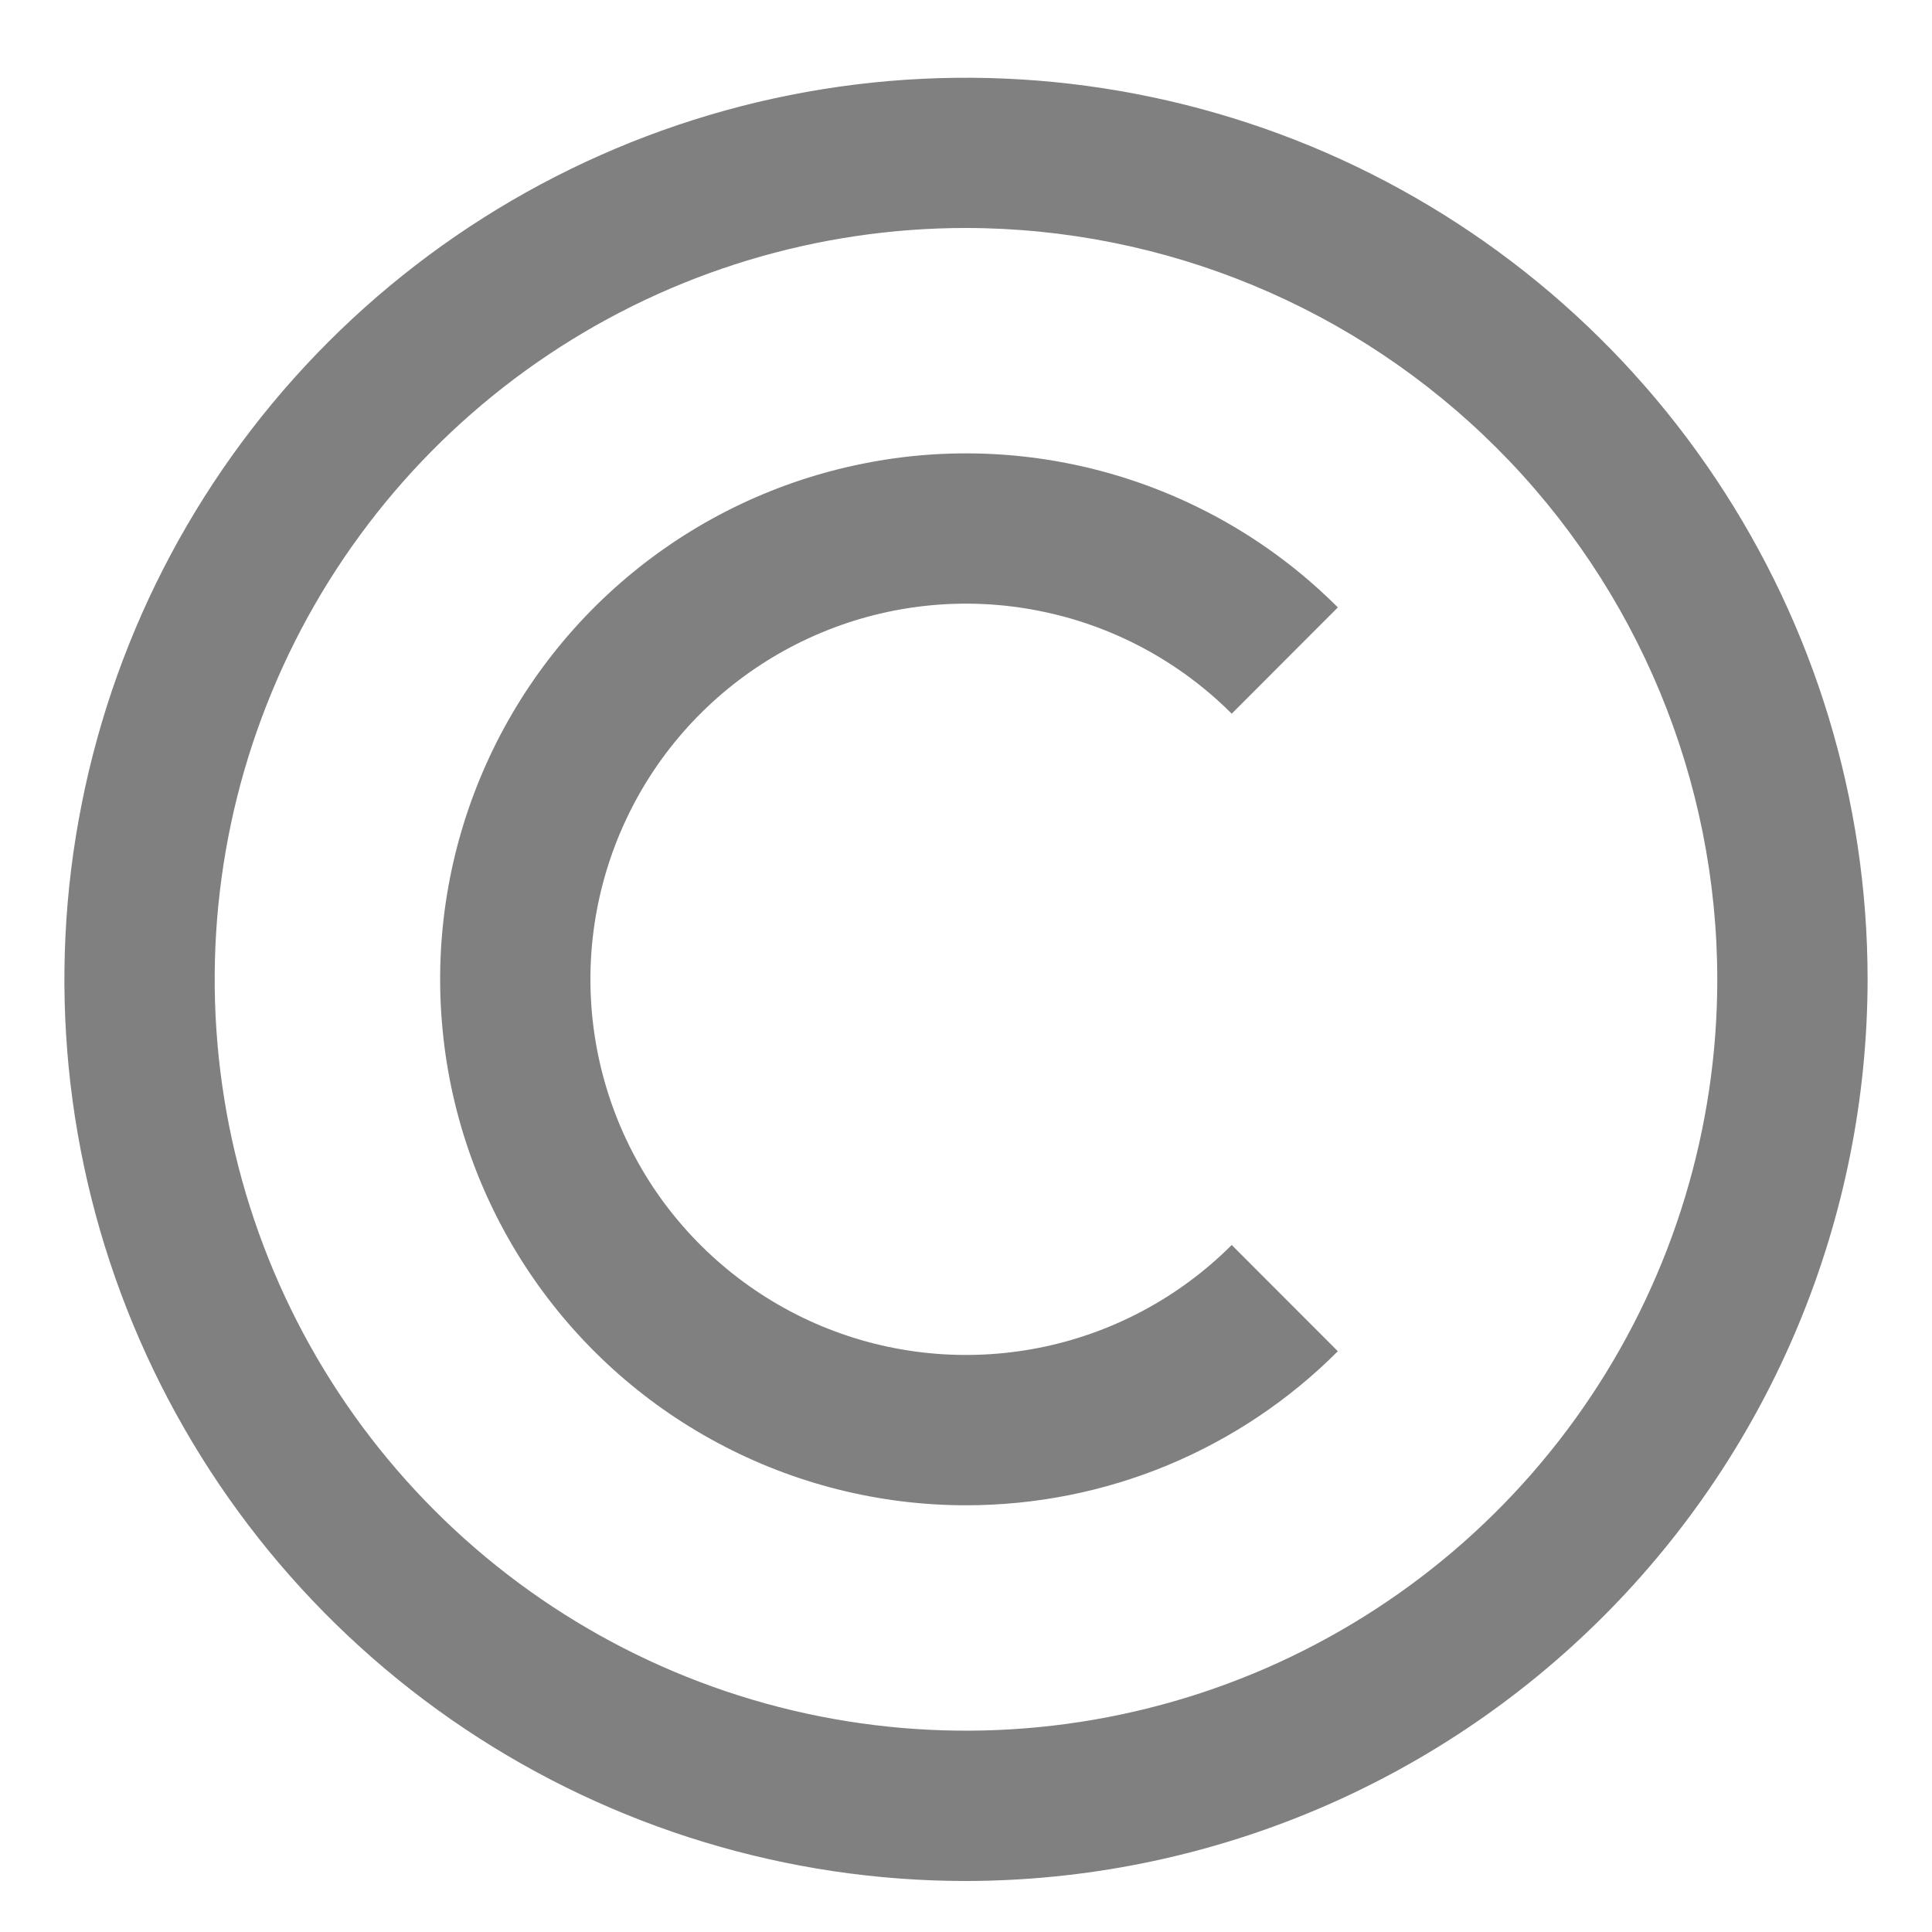 <svg width="15" height="15" viewBox="0 0 15 15" fill="none" xmlns="http://www.w3.org/2000/svg">
<g clip-path="url(#clip0_173_10030)">
<path d="M7.5 14.604C6.116 14.604 4.762 14.193 3.611 13.424C2.46 12.655 1.563 11.561 1.033 10.282C0.503 9.003 0.364 7.596 0.635 6.238C0.905 4.88 1.571 3.633 2.55 2.654C3.529 1.675 4.777 1.008 6.134 0.738C7.492 0.468 8.9 0.607 10.179 1.136C11.458 1.666 12.551 2.563 13.32 3.715C14.089 4.866 14.5 6.219 14.5 7.604C14.498 9.459 13.76 11.239 12.447 12.551C11.135 13.863 9.356 14.601 7.5 14.604ZM7.5 1.77C6.346 1.77 5.218 2.112 4.259 2.753C3.3 3.394 2.552 4.305 2.111 5.371C1.669 6.437 1.554 7.61 1.779 8.742C2.004 9.873 2.559 10.912 3.375 11.728C4.191 12.544 5.23 13.1 6.362 13.325C7.494 13.55 8.666 13.434 9.732 12.993C10.798 12.551 11.709 11.804 12.35 10.844C12.991 9.885 13.333 8.757 13.333 7.604C13.332 6.057 12.716 4.574 11.623 3.481C10.529 2.387 9.047 1.772 7.5 1.77Z" fill="#808080"/>
<path d="M7.5 11.687C6.829 11.687 6.167 11.521 5.575 11.204C4.983 10.888 4.478 10.43 4.105 9.872C3.732 9.313 3.502 8.672 3.437 8.003C3.371 7.335 3.471 6.661 3.728 6.041C3.985 5.42 4.391 4.873 4.91 4.447C5.429 4.021 6.045 3.73 6.704 3.599C7.362 3.467 8.043 3.501 8.686 3.696C9.328 3.891 9.913 4.241 10.387 4.716L9.563 5.541C9.155 5.133 8.635 4.855 8.069 4.743C7.504 4.63 6.917 4.688 6.384 4.909C5.851 5.13 5.396 5.503 5.075 5.983C4.755 6.463 4.584 7.027 4.584 7.603C4.584 8.18 4.755 8.744 5.075 9.224C5.396 9.703 5.851 10.077 6.384 10.298C6.917 10.519 7.504 10.576 8.069 10.464C8.635 10.352 9.155 10.074 9.563 9.666L10.387 10.491C10.009 10.87 9.559 11.171 9.063 11.377C8.568 11.582 8.036 11.687 7.5 11.687Z" fill="#808080"/>
</g>
<defs>
<clipPath id="clip0_173_10030">
<rect width="14" height="14" fill="white" transform="translate(0.5 0.604)"/>
</clipPath>
</defs>
</svg>
